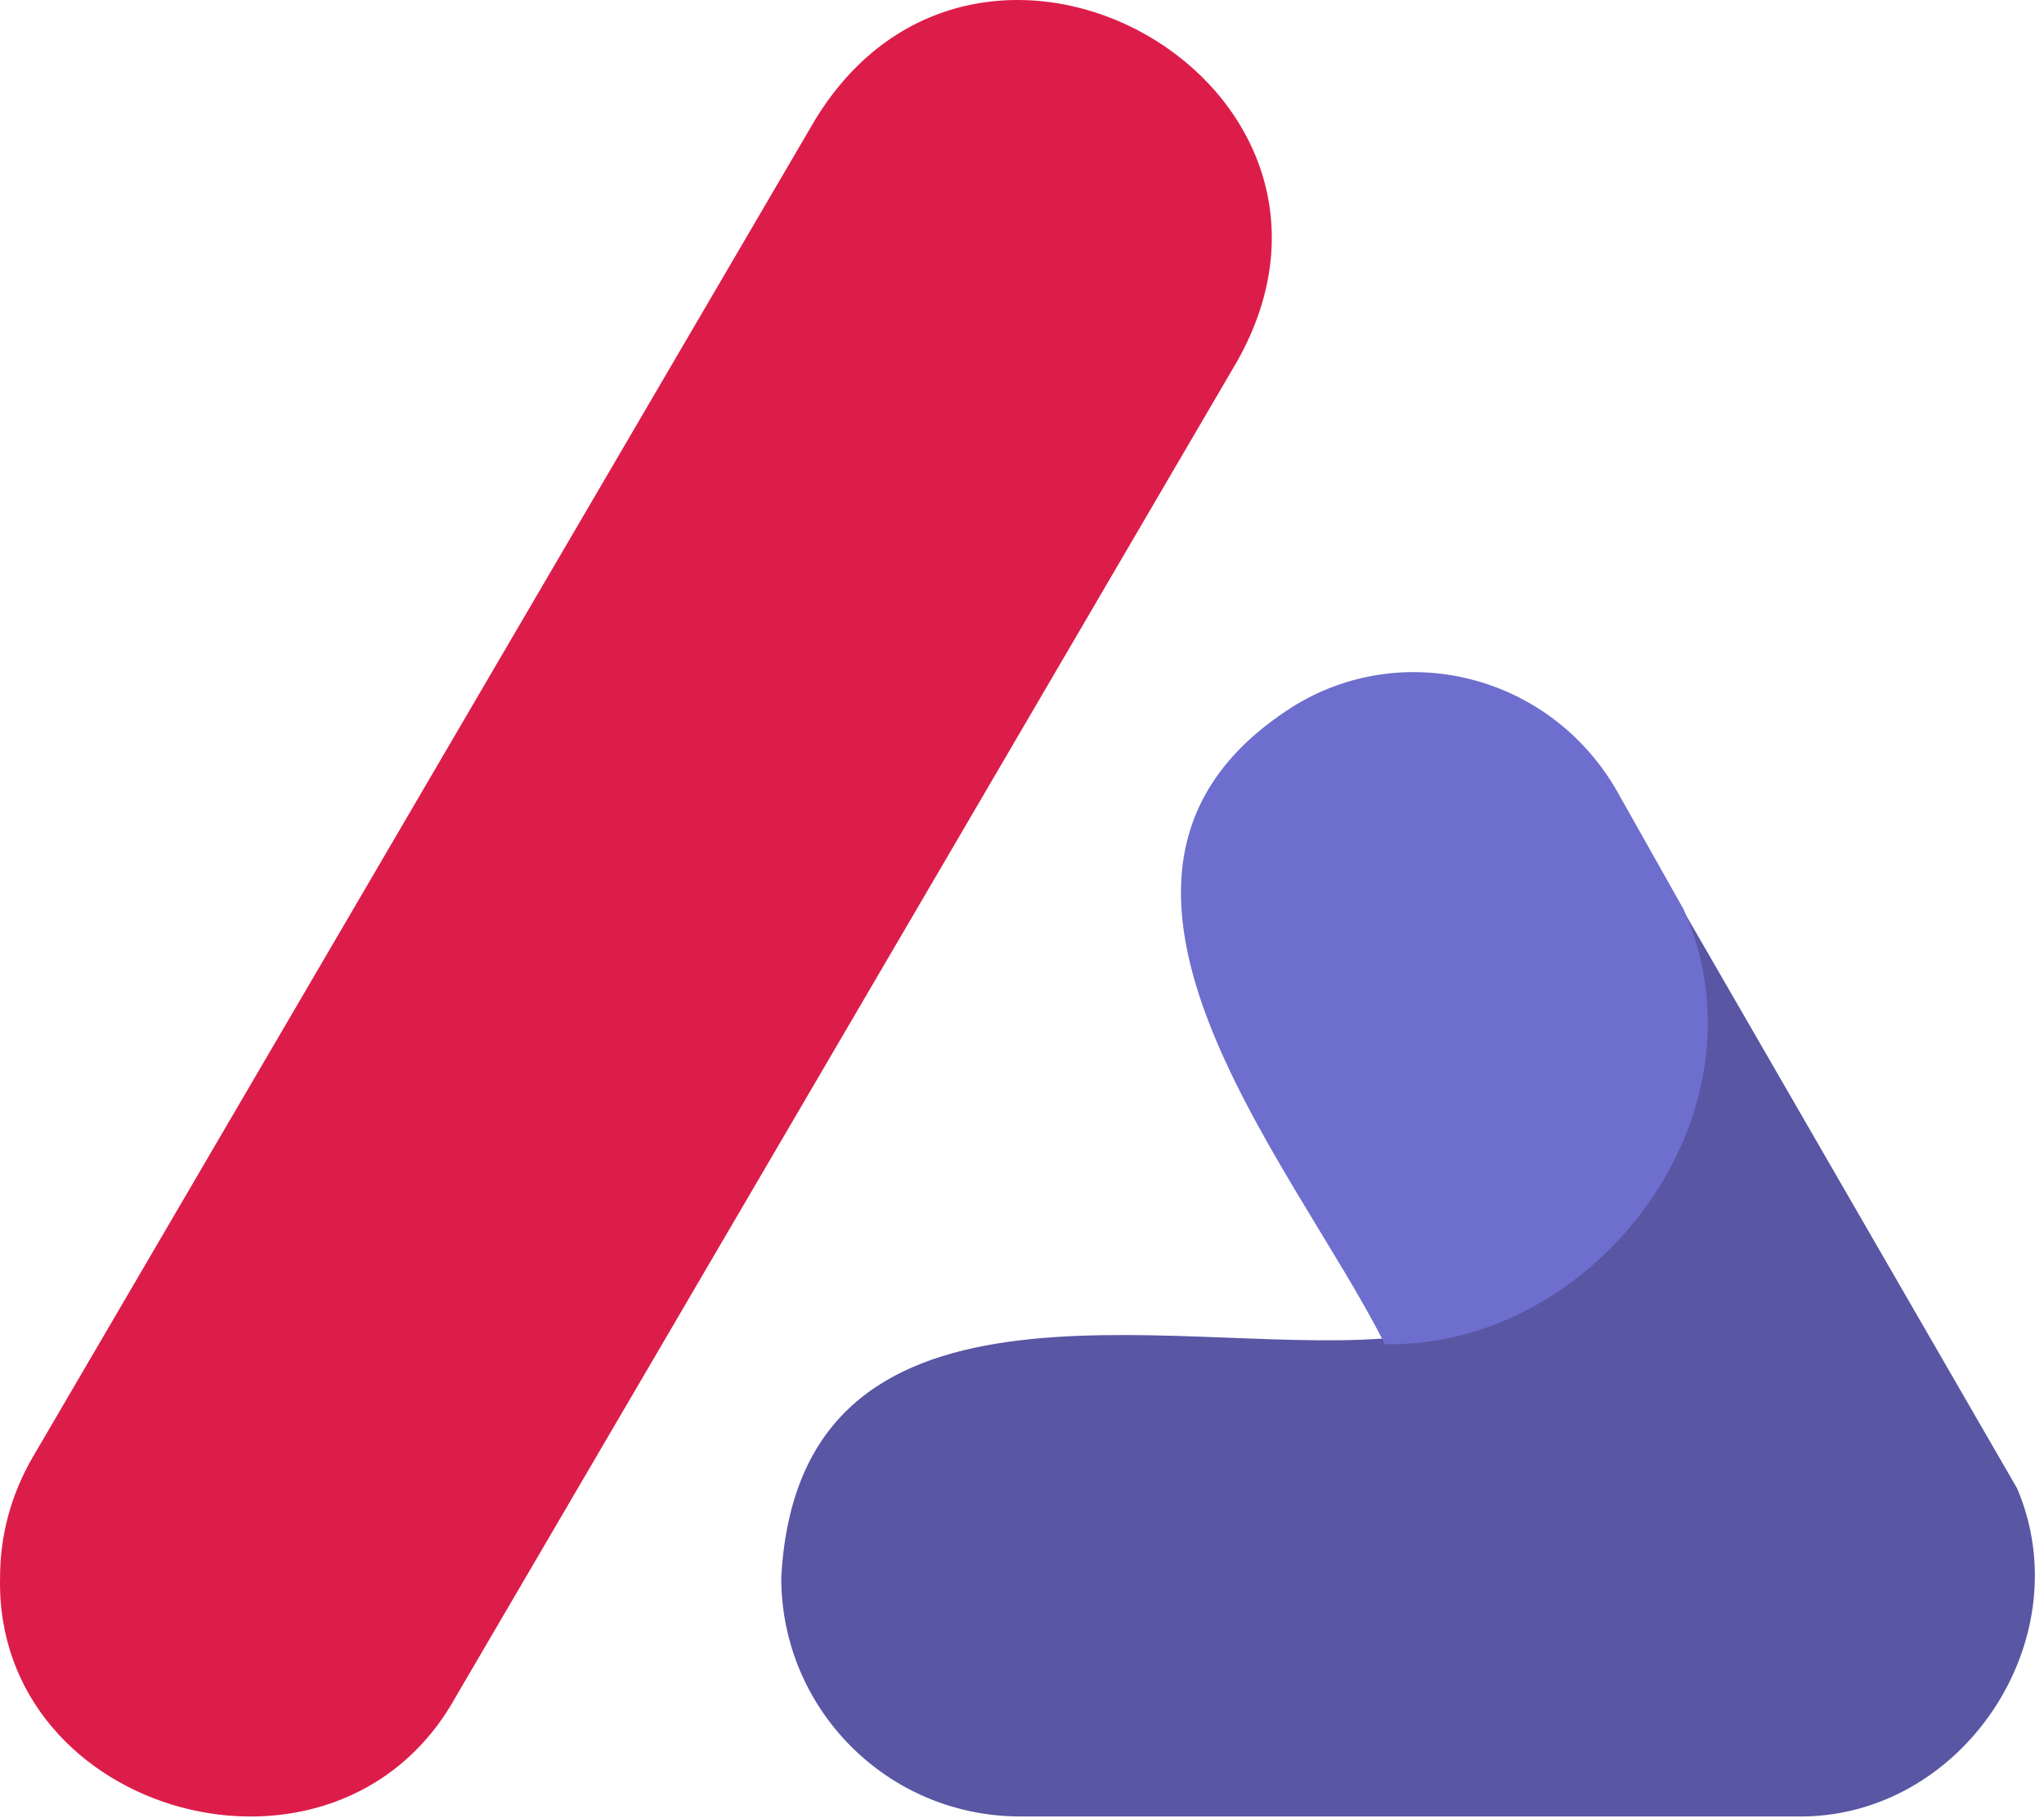 <svg width="154" height="137" viewBox="0 0 154 137" fill="none" xmlns="http://www.w3.org/2000/svg">
<path d="M0.005 118.86C0.005 115.775 0.799 112.671 2.47 109.8C11.234 94.805 53.572 22.419 61.398 9.053C73.813 -11.377 104.953 6.305 93.229 27.193L70.771 65.6L34.29 127.95C25.329 143.993 -0.418 136.898 0.005 118.86Z" fill="#DD1D49"/>
<path d="M58.861 118.889C60.175 94.388 87.938 102.016 104.078 100.875C120.118 101.036 133.65 83.568 126.727 68.443C128.122 70.848 151.337 111.079 151.974 112.16C156.845 123.587 147.78 137.156 135.268 136.883H76.892C66.916 136.893 58.861 128.841 58.861 118.889Z" fill="#5956A4"/>
<path d="M97.666 53.088C106.009 48.105 116.971 50.964 121.909 59.756L126.847 68.526C133.696 83.883 120.206 101.619 104.337 101.292C97.418 87.477 77.715 65.443 97.666 53.088Z" fill="#6E6ECE"/>
</svg>

